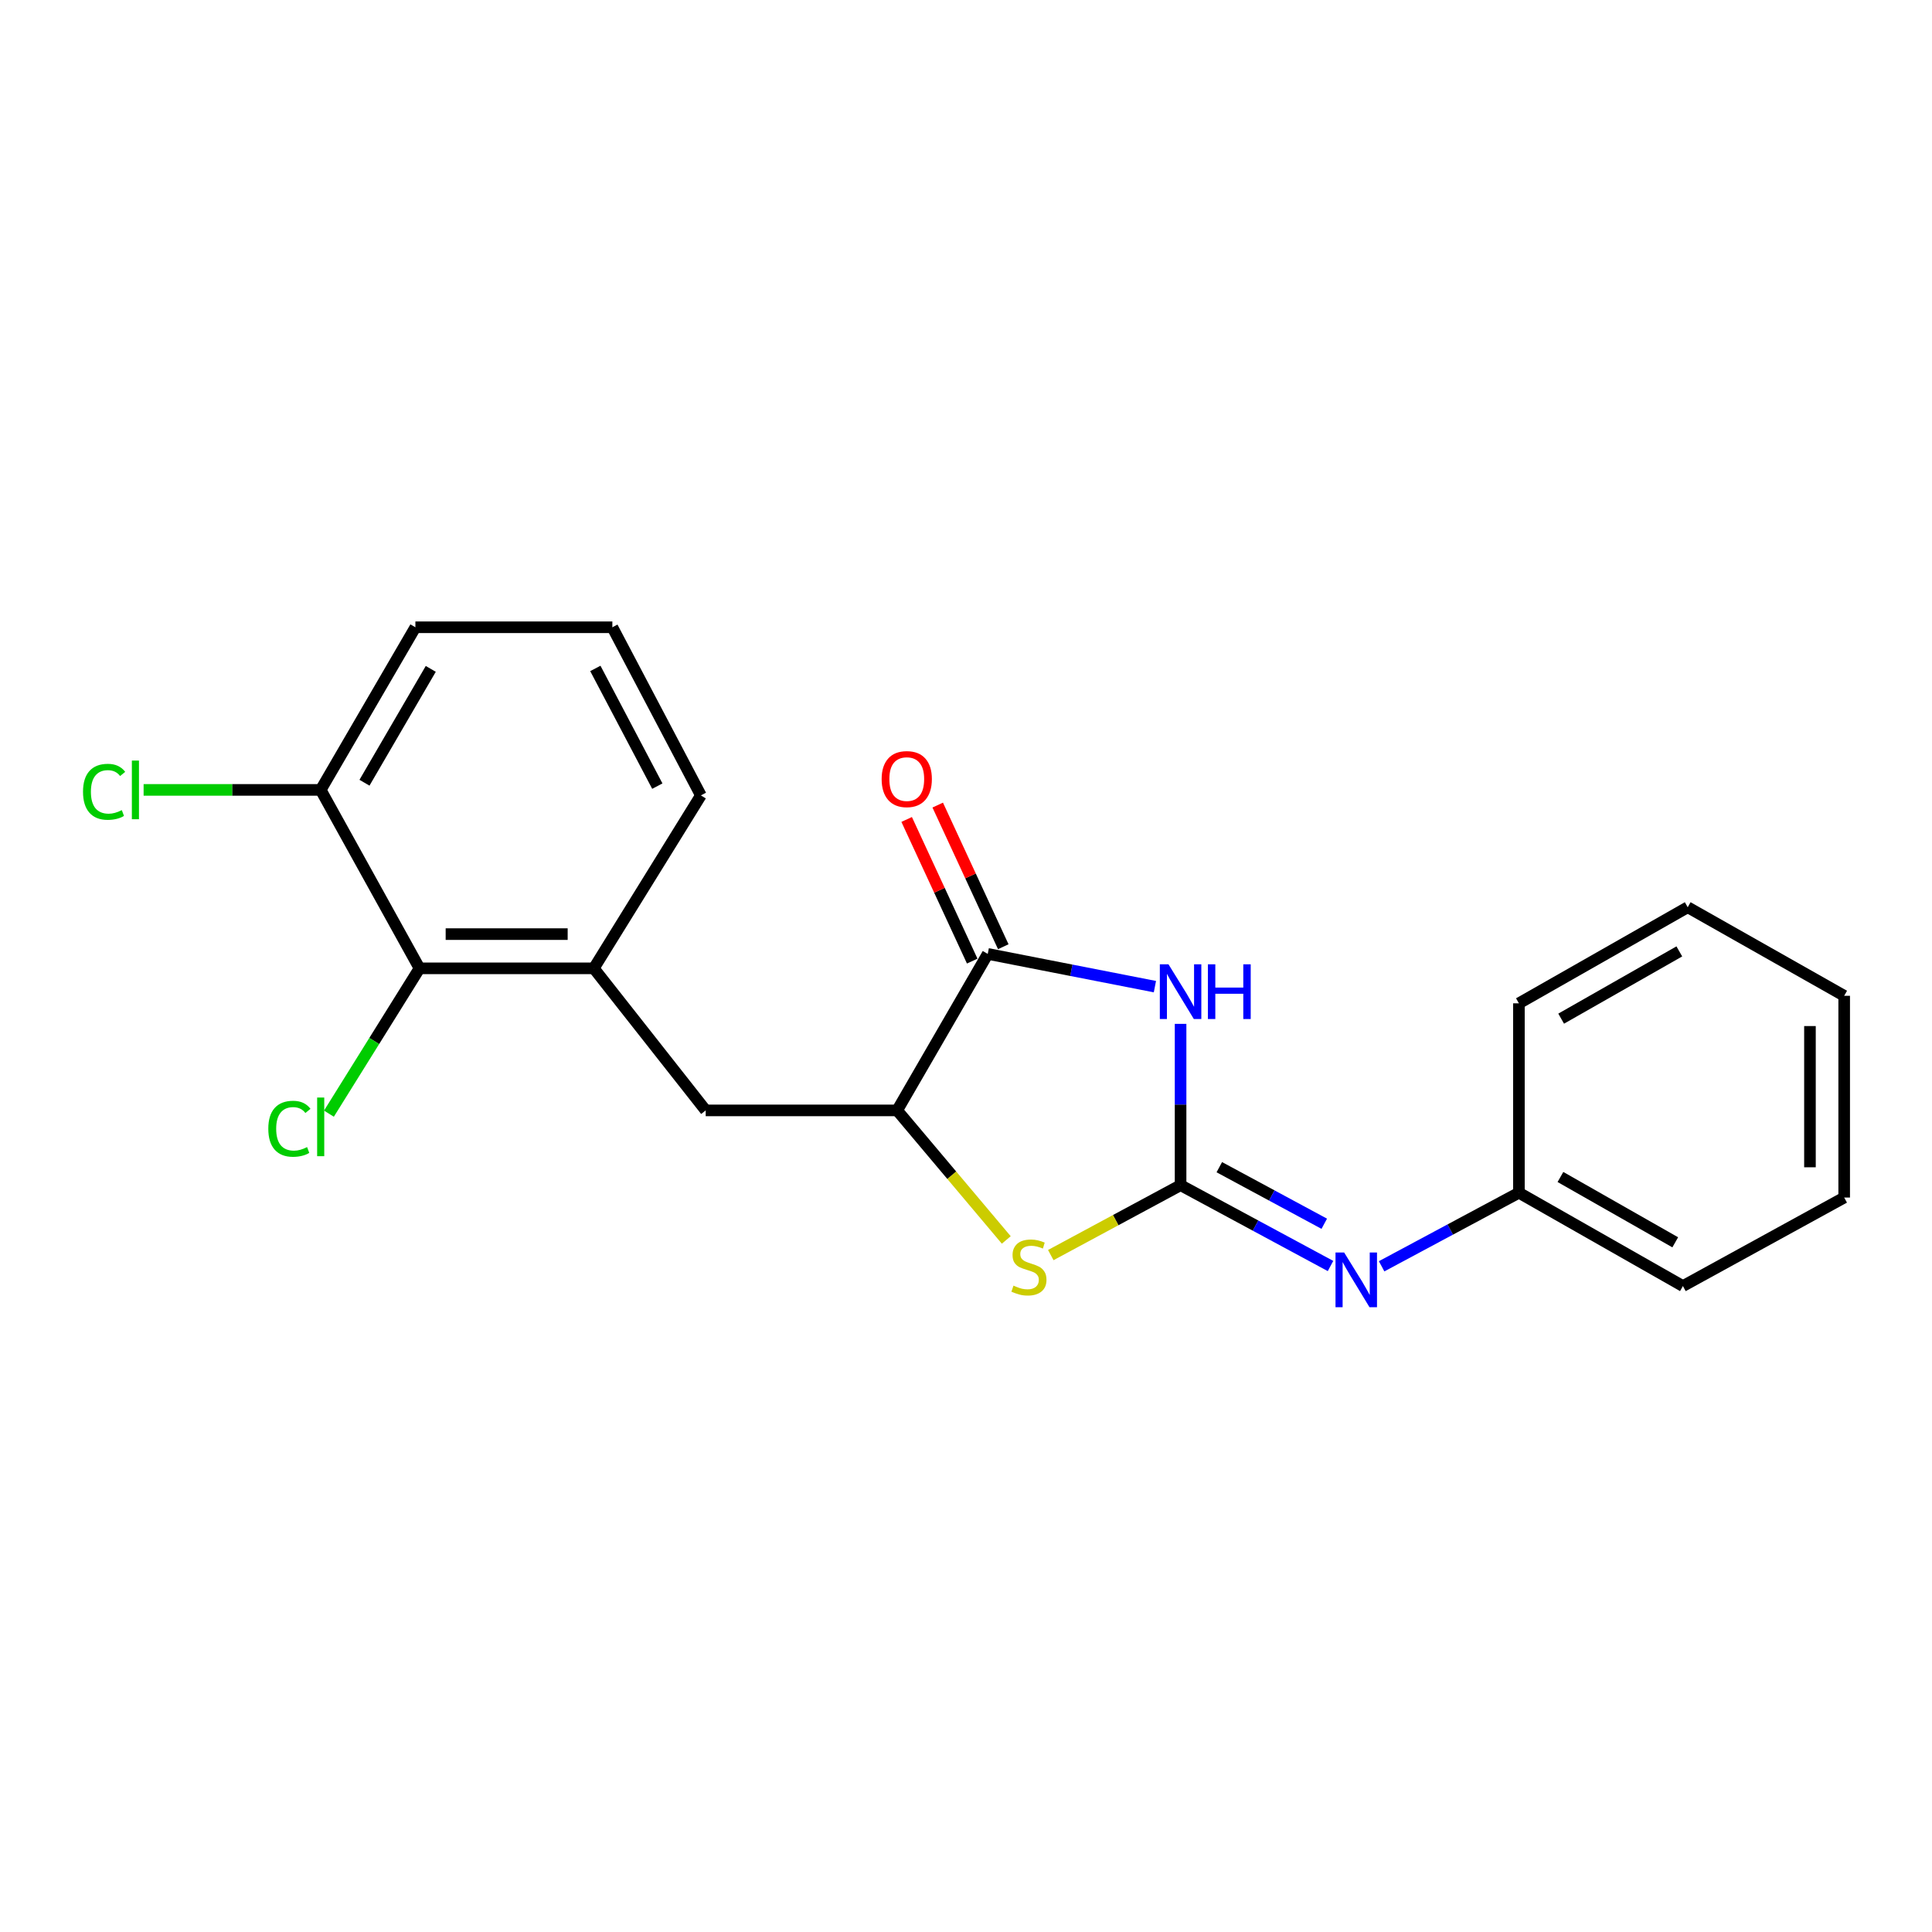 <?xml version='1.0' encoding='iso-8859-1'?>
<svg version='1.1' baseProfile='full'
              xmlns='http://www.w3.org/2000/svg'
                      xmlns:rdkit='http://www.rdkit.org/xml'
                      xmlns:xlink='http://www.w3.org/1999/xlink'
                  xml:space='preserve'
width='1000px' height='1000px' viewBox='0 0 1000 1000'>
<!-- END OF HEADER -->
<rect style='opacity:1.0;fill:#FFFFFF;stroke:none' width='1000' height='1000' x='0' y='0'> </rect>
<path class='bond-0' d='M 611.065,613.45 L 611.065,571.701' style='fill:none;fill-rule:evenodd;stroke:#000000;stroke-width:6px;stroke-linecap:butt;stroke-linejoin:miter;stroke-opacity:1' />
<path class='bond-0' d='M 611.065,571.701 L 611.065,529.951' style='fill:none;fill-rule:evenodd;stroke:#0000FF;stroke-width:6px;stroke-linecap:butt;stroke-linejoin:miter;stroke-opacity:1' />
<path class='bond-2' d='M 611.065,613.45 L 577.473,631.541' style='fill:none;fill-rule:evenodd;stroke:#000000;stroke-width:6px;stroke-linecap:butt;stroke-linejoin:miter;stroke-opacity:1' />
<path class='bond-2' d='M 577.473,631.541 L 543.882,649.632' style='fill:none;fill-rule:evenodd;stroke:#CCCC00;stroke-width:6px;stroke-linecap:butt;stroke-linejoin:miter;stroke-opacity:1' />
<path class='bond-4' d='M 611.065,613.45 L 649.869,634.367' style='fill:none;fill-rule:evenodd;stroke:#000000;stroke-width:6px;stroke-linecap:butt;stroke-linejoin:miter;stroke-opacity:1' />
<path class='bond-4' d='M 649.869,634.367 L 688.674,655.283' style='fill:none;fill-rule:evenodd;stroke:#0000FF;stroke-width:6px;stroke-linecap:butt;stroke-linejoin:miter;stroke-opacity:1' />
<path class='bond-4' d='M 631.112,604.131 L 658.275,618.772' style='fill:none;fill-rule:evenodd;stroke:#000000;stroke-width:6px;stroke-linecap:butt;stroke-linejoin:miter;stroke-opacity:1' />
<path class='bond-4' d='M 658.275,618.772 L 685.438,633.414' style='fill:none;fill-rule:evenodd;stroke:#0000FF;stroke-width:6px;stroke-linecap:butt;stroke-linejoin:miter;stroke-opacity:1' />
<path class='bond-1' d='M 597.782,510.686 L 554.519,502.213' style='fill:none;fill-rule:evenodd;stroke:#0000FF;stroke-width:6px;stroke-linecap:butt;stroke-linejoin:miter;stroke-opacity:1' />
<path class='bond-1' d='M 554.519,502.213 L 511.256,493.74' style='fill:none;fill-rule:evenodd;stroke:#000000;stroke-width:6px;stroke-linecap:butt;stroke-linejoin:miter;stroke-opacity:1' />
<path class='bond-8' d='M 519.294,490.02 L 502.328,453.364' style='fill:none;fill-rule:evenodd;stroke:#000000;stroke-width:6px;stroke-linecap:butt;stroke-linejoin:miter;stroke-opacity:1' />
<path class='bond-8' d='M 502.328,453.364 L 485.363,416.707' style='fill:none;fill-rule:evenodd;stroke:#FF0000;stroke-width:6px;stroke-linecap:butt;stroke-linejoin:miter;stroke-opacity:1' />
<path class='bond-8' d='M 503.217,497.461 L 486.251,460.805' style='fill:none;fill-rule:evenodd;stroke:#000000;stroke-width:6px;stroke-linecap:butt;stroke-linejoin:miter;stroke-opacity:1' />
<path class='bond-8' d='M 486.251,460.805 L 469.285,424.149' style='fill:none;fill-rule:evenodd;stroke:#FF0000;stroke-width:6px;stroke-linecap:butt;stroke-linejoin:miter;stroke-opacity:1' />
<path class='bond-21' d='M 511.256,493.74 L 464.368,574.741' style='fill:none;fill-rule:evenodd;stroke:#000000;stroke-width:6px;stroke-linecap:butt;stroke-linejoin:miter;stroke-opacity:1' />
<path class='bond-3' d='M 520.847,641.799 L 492.607,608.27' style='fill:none;fill-rule:evenodd;stroke:#CCCC00;stroke-width:6px;stroke-linecap:butt;stroke-linejoin:miter;stroke-opacity:1' />
<path class='bond-3' d='M 492.607,608.27 L 464.368,574.741' style='fill:none;fill-rule:evenodd;stroke:#000000;stroke-width:6px;stroke-linecap:butt;stroke-linejoin:miter;stroke-opacity:1' />
<path class='bond-7' d='M 464.368,574.741 L 365.267,574.741' style='fill:none;fill-rule:evenodd;stroke:#000000;stroke-width:6px;stroke-linecap:butt;stroke-linejoin:miter;stroke-opacity:1' />
<path class='bond-11' d='M 715.124,655.431 L 750.655,636.394' style='fill:none;fill-rule:evenodd;stroke:#0000FF;stroke-width:6px;stroke-linecap:butt;stroke-linejoin:miter;stroke-opacity:1' />
<path class='bond-11' d='M 750.655,636.394 L 786.186,617.358' style='fill:none;fill-rule:evenodd;stroke:#000000;stroke-width:6px;stroke-linecap:butt;stroke-linejoin:miter;stroke-opacity:1' />
<path class='bond-5' d='M 307.356,501.211 L 365.267,574.741' style='fill:none;fill-rule:evenodd;stroke:#000000;stroke-width:6px;stroke-linecap:butt;stroke-linejoin:miter;stroke-opacity:1' />
<path class='bond-6' d='M 307.356,501.211 L 217.143,501.211' style='fill:none;fill-rule:evenodd;stroke:#000000;stroke-width:6px;stroke-linecap:butt;stroke-linejoin:miter;stroke-opacity:1' />
<path class='bond-6' d='M 293.824,483.495 L 230.675,483.495' style='fill:none;fill-rule:evenodd;stroke:#000000;stroke-width:6px;stroke-linecap:butt;stroke-linejoin:miter;stroke-opacity:1' />
<path class='bond-13' d='M 307.356,501.211 L 362.777,411.696' style='fill:none;fill-rule:evenodd;stroke:#000000;stroke-width:6px;stroke-linecap:butt;stroke-linejoin:miter;stroke-opacity:1' />
<path class='bond-9' d='M 217.143,501.211 L 165.993,408.852' style='fill:none;fill-rule:evenodd;stroke:#000000;stroke-width:6px;stroke-linecap:butt;stroke-linejoin:miter;stroke-opacity:1' />
<path class='bond-10' d='M 217.143,501.211 L 193.697,538.823' style='fill:none;fill-rule:evenodd;stroke:#000000;stroke-width:6px;stroke-linecap:butt;stroke-linejoin:miter;stroke-opacity:1' />
<path class='bond-10' d='M 193.697,538.823 L 170.251,576.435' style='fill:none;fill-rule:evenodd;stroke:#00CC00;stroke-width:6px;stroke-linecap:butt;stroke-linejoin:miter;stroke-opacity:1' />
<path class='bond-12' d='M 165.993,408.852 L 120.161,408.852' style='fill:none;fill-rule:evenodd;stroke:#000000;stroke-width:6px;stroke-linecap:butt;stroke-linejoin:miter;stroke-opacity:1' />
<path class='bond-12' d='M 120.161,408.852 L 74.329,408.852' style='fill:none;fill-rule:evenodd;stroke:#00CC00;stroke-width:6px;stroke-linecap:butt;stroke-linejoin:miter;stroke-opacity:1' />
<path class='bond-23' d='M 165.993,408.852 L 215.007,324.672' style='fill:none;fill-rule:evenodd;stroke:#000000;stroke-width:6px;stroke-linecap:butt;stroke-linejoin:miter;stroke-opacity:1' />
<path class='bond-23' d='M 188.655,405.139 L 222.965,346.213' style='fill:none;fill-rule:evenodd;stroke:#000000;stroke-width:6px;stroke-linecap:butt;stroke-linejoin:miter;stroke-opacity:1' />
<path class='bond-16' d='M 786.186,617.358 L 871.074,665.663' style='fill:none;fill-rule:evenodd;stroke:#000000;stroke-width:6px;stroke-linecap:butt;stroke-linejoin:miter;stroke-opacity:1' />
<path class='bond-16' d='M 807.681,609.206 L 867.103,643.02' style='fill:none;fill-rule:evenodd;stroke:#000000;stroke-width:6px;stroke-linecap:butt;stroke-linejoin:miter;stroke-opacity:1' />
<path class='bond-17' d='M 786.186,617.358 L 786.186,519.32' style='fill:none;fill-rule:evenodd;stroke:#000000;stroke-width:6px;stroke-linecap:butt;stroke-linejoin:miter;stroke-opacity:1' />
<path class='bond-14' d='M 362.777,411.696 L 316.952,324.672' style='fill:none;fill-rule:evenodd;stroke:#000000;stroke-width:6px;stroke-linecap:butt;stroke-linejoin:miter;stroke-opacity:1' />
<path class='bond-14' d='M 340.228,406.897 L 308.15,345.98' style='fill:none;fill-rule:evenodd;stroke:#000000;stroke-width:6px;stroke-linecap:butt;stroke-linejoin:miter;stroke-opacity:1' />
<path class='bond-15' d='M 316.952,324.672 L 215.007,324.672' style='fill:none;fill-rule:evenodd;stroke:#000000;stroke-width:6px;stroke-linecap:butt;stroke-linejoin:miter;stroke-opacity:1' />
<path class='bond-19' d='M 871.074,665.663 L 954.545,619.848' style='fill:none;fill-rule:evenodd;stroke:#000000;stroke-width:6px;stroke-linecap:butt;stroke-linejoin:miter;stroke-opacity:1' />
<path class='bond-18' d='M 786.186,519.32 L 873.554,469.588' style='fill:none;fill-rule:evenodd;stroke:#000000;stroke-width:6px;stroke-linecap:butt;stroke-linejoin:miter;stroke-opacity:1' />
<path class='bond-18' d='M 808.055,527.257 L 869.213,492.444' style='fill:none;fill-rule:evenodd;stroke:#000000;stroke-width:6px;stroke-linecap:butt;stroke-linejoin:miter;stroke-opacity:1' />
<path class='bond-20' d='M 873.554,469.588 L 954.545,515.423' style='fill:none;fill-rule:evenodd;stroke:#000000;stroke-width:6px;stroke-linecap:butt;stroke-linejoin:miter;stroke-opacity:1' />
<path class='bond-22' d='M 954.545,619.848 L 954.545,515.423' style='fill:none;fill-rule:evenodd;stroke:#000000;stroke-width:6px;stroke-linecap:butt;stroke-linejoin:miter;stroke-opacity:1' />
<path class='bond-22' d='M 936.83,604.184 L 936.83,531.086' style='fill:none;fill-rule:evenodd;stroke:#000000;stroke-width:6px;stroke-linecap:butt;stroke-linejoin:miter;stroke-opacity:1' />
<path  class='atom-1' d='M 604.805 499.127
L 614.085 514.127
Q 615.005 515.607, 616.485 518.287
Q 617.965 520.967, 618.045 521.127
L 618.045 499.127
L 621.805 499.127
L 621.805 527.447
L 617.925 527.447
L 607.965 511.047
Q 606.805 509.127, 605.565 506.927
Q 604.365 504.727, 604.005 504.047
L 604.005 527.447
L 600.325 527.447
L 600.325 499.127
L 604.805 499.127
' fill='#0000FF'/>
<path  class='atom-1' d='M 625.205 499.127
L 629.045 499.127
L 629.045 511.167
L 643.525 511.167
L 643.525 499.127
L 647.365 499.127
L 647.365 527.447
L 643.525 527.447
L 643.525 514.367
L 629.045 514.367
L 629.045 527.447
L 625.205 527.447
L 625.205 499.127
' fill='#0000FF'/>
<path  class='atom-3' d='M 524.574 665.442
Q 524.894 665.562, 526.214 666.122
Q 527.534 666.682, 528.974 667.042
Q 530.454 667.362, 531.894 667.362
Q 534.574 667.362, 536.134 666.082
Q 537.694 664.762, 537.694 662.482
Q 537.694 660.922, 536.894 659.962
Q 536.134 659.002, 534.934 658.482
Q 533.734 657.962, 531.734 657.362
Q 529.214 656.602, 527.694 655.882
Q 526.214 655.162, 525.134 653.642
Q 524.094 652.122, 524.094 649.562
Q 524.094 646.002, 526.494 643.802
Q 528.934 641.602, 533.734 641.602
Q 537.014 641.602, 540.734 643.162
L 539.814 646.242
Q 536.414 644.842, 533.854 644.842
Q 531.094 644.842, 529.574 646.002
Q 528.054 647.122, 528.094 649.082
Q 528.094 650.602, 528.854 651.522
Q 529.654 652.442, 530.774 652.962
Q 531.934 653.482, 533.854 654.082
Q 536.414 654.882, 537.934 655.682
Q 539.454 656.482, 540.534 658.122
Q 541.654 659.722, 541.654 662.482
Q 541.654 666.402, 539.014 668.522
Q 536.414 670.602, 532.054 670.602
Q 529.534 670.602, 527.614 670.042
Q 525.734 669.522, 523.494 668.602
L 524.574 665.442
' fill='#CCCC00'/>
<path  class='atom-5' d='M 695.736 648.304
L 705.016 663.304
Q 705.936 664.784, 707.416 667.464
Q 708.896 670.144, 708.976 670.304
L 708.976 648.304
L 712.736 648.304
L 712.736 676.624
L 708.856 676.624
L 698.896 660.224
Q 697.736 658.304, 696.496 656.104
Q 695.296 653.904, 694.936 653.224
L 694.936 676.624
L 691.256 676.624
L 691.256 648.304
L 695.736 648.304
' fill='#0000FF'/>
<path  class='atom-9' d='M 456.338 403.253
Q 456.338 396.453, 459.698 392.653
Q 463.058 388.853, 469.338 388.853
Q 475.618 388.853, 478.978 392.653
Q 482.338 396.453, 482.338 403.253
Q 482.338 410.133, 478.938 414.053
Q 475.538 417.933, 469.338 417.933
Q 463.098 417.933, 459.698 414.053
Q 456.338 410.173, 456.338 403.253
M 469.338 414.733
Q 473.658 414.733, 475.978 411.853
Q 478.338 408.933, 478.338 403.253
Q 478.338 397.693, 475.978 394.893
Q 473.658 392.053, 469.338 392.053
Q 465.018 392.053, 462.658 394.853
Q 460.338 397.653, 460.338 403.253
Q 460.338 408.973, 462.658 411.853
Q 465.018 414.733, 469.338 414.733
' fill='#FF0000'/>
<path  class='atom-11' d='M 138.873 584.245
Q 138.873 577.205, 142.153 573.525
Q 145.473 569.805, 151.753 569.805
Q 157.593 569.805, 160.713 573.925
L 158.073 576.085
Q 155.793 573.085, 151.753 573.085
Q 147.473 573.085, 145.193 575.965
Q 142.953 578.805, 142.953 584.245
Q 142.953 589.845, 145.273 592.725
Q 147.633 595.605, 152.193 595.605
Q 155.313 595.605, 158.953 593.725
L 160.073 596.725
Q 158.593 597.685, 156.353 598.245
Q 154.113 598.805, 151.633 598.805
Q 145.473 598.805, 142.153 595.045
Q 138.873 591.285, 138.873 584.245
' fill='#00CC00'/>
<path  class='atom-11' d='M 164.153 568.085
L 167.833 568.085
L 167.833 598.445
L 164.153 598.445
L 164.153 568.085
' fill='#00CC00'/>
<path  class='atom-13' d='M 42.971 409.832
Q 42.971 402.792, 46.251 399.112
Q 49.571 395.392, 55.851 395.392
Q 61.691 395.392, 64.811 399.512
L 62.171 401.672
Q 59.891 398.672, 55.851 398.672
Q 51.571 398.672, 49.291 401.552
Q 47.051 404.392, 47.051 409.832
Q 47.051 415.432, 49.371 418.312
Q 51.731 421.192, 56.291 421.192
Q 59.411 421.192, 63.051 419.312
L 64.171 422.312
Q 62.691 423.272, 60.451 423.832
Q 58.211 424.392, 55.731 424.392
Q 49.571 424.392, 46.251 420.632
Q 42.971 416.872, 42.971 409.832
' fill='#00CC00'/>
<path  class='atom-13' d='M 68.251 393.672
L 71.931 393.672
L 71.931 424.032
L 68.251 424.032
L 68.251 393.672
' fill='#00CC00'/>
</svg>
